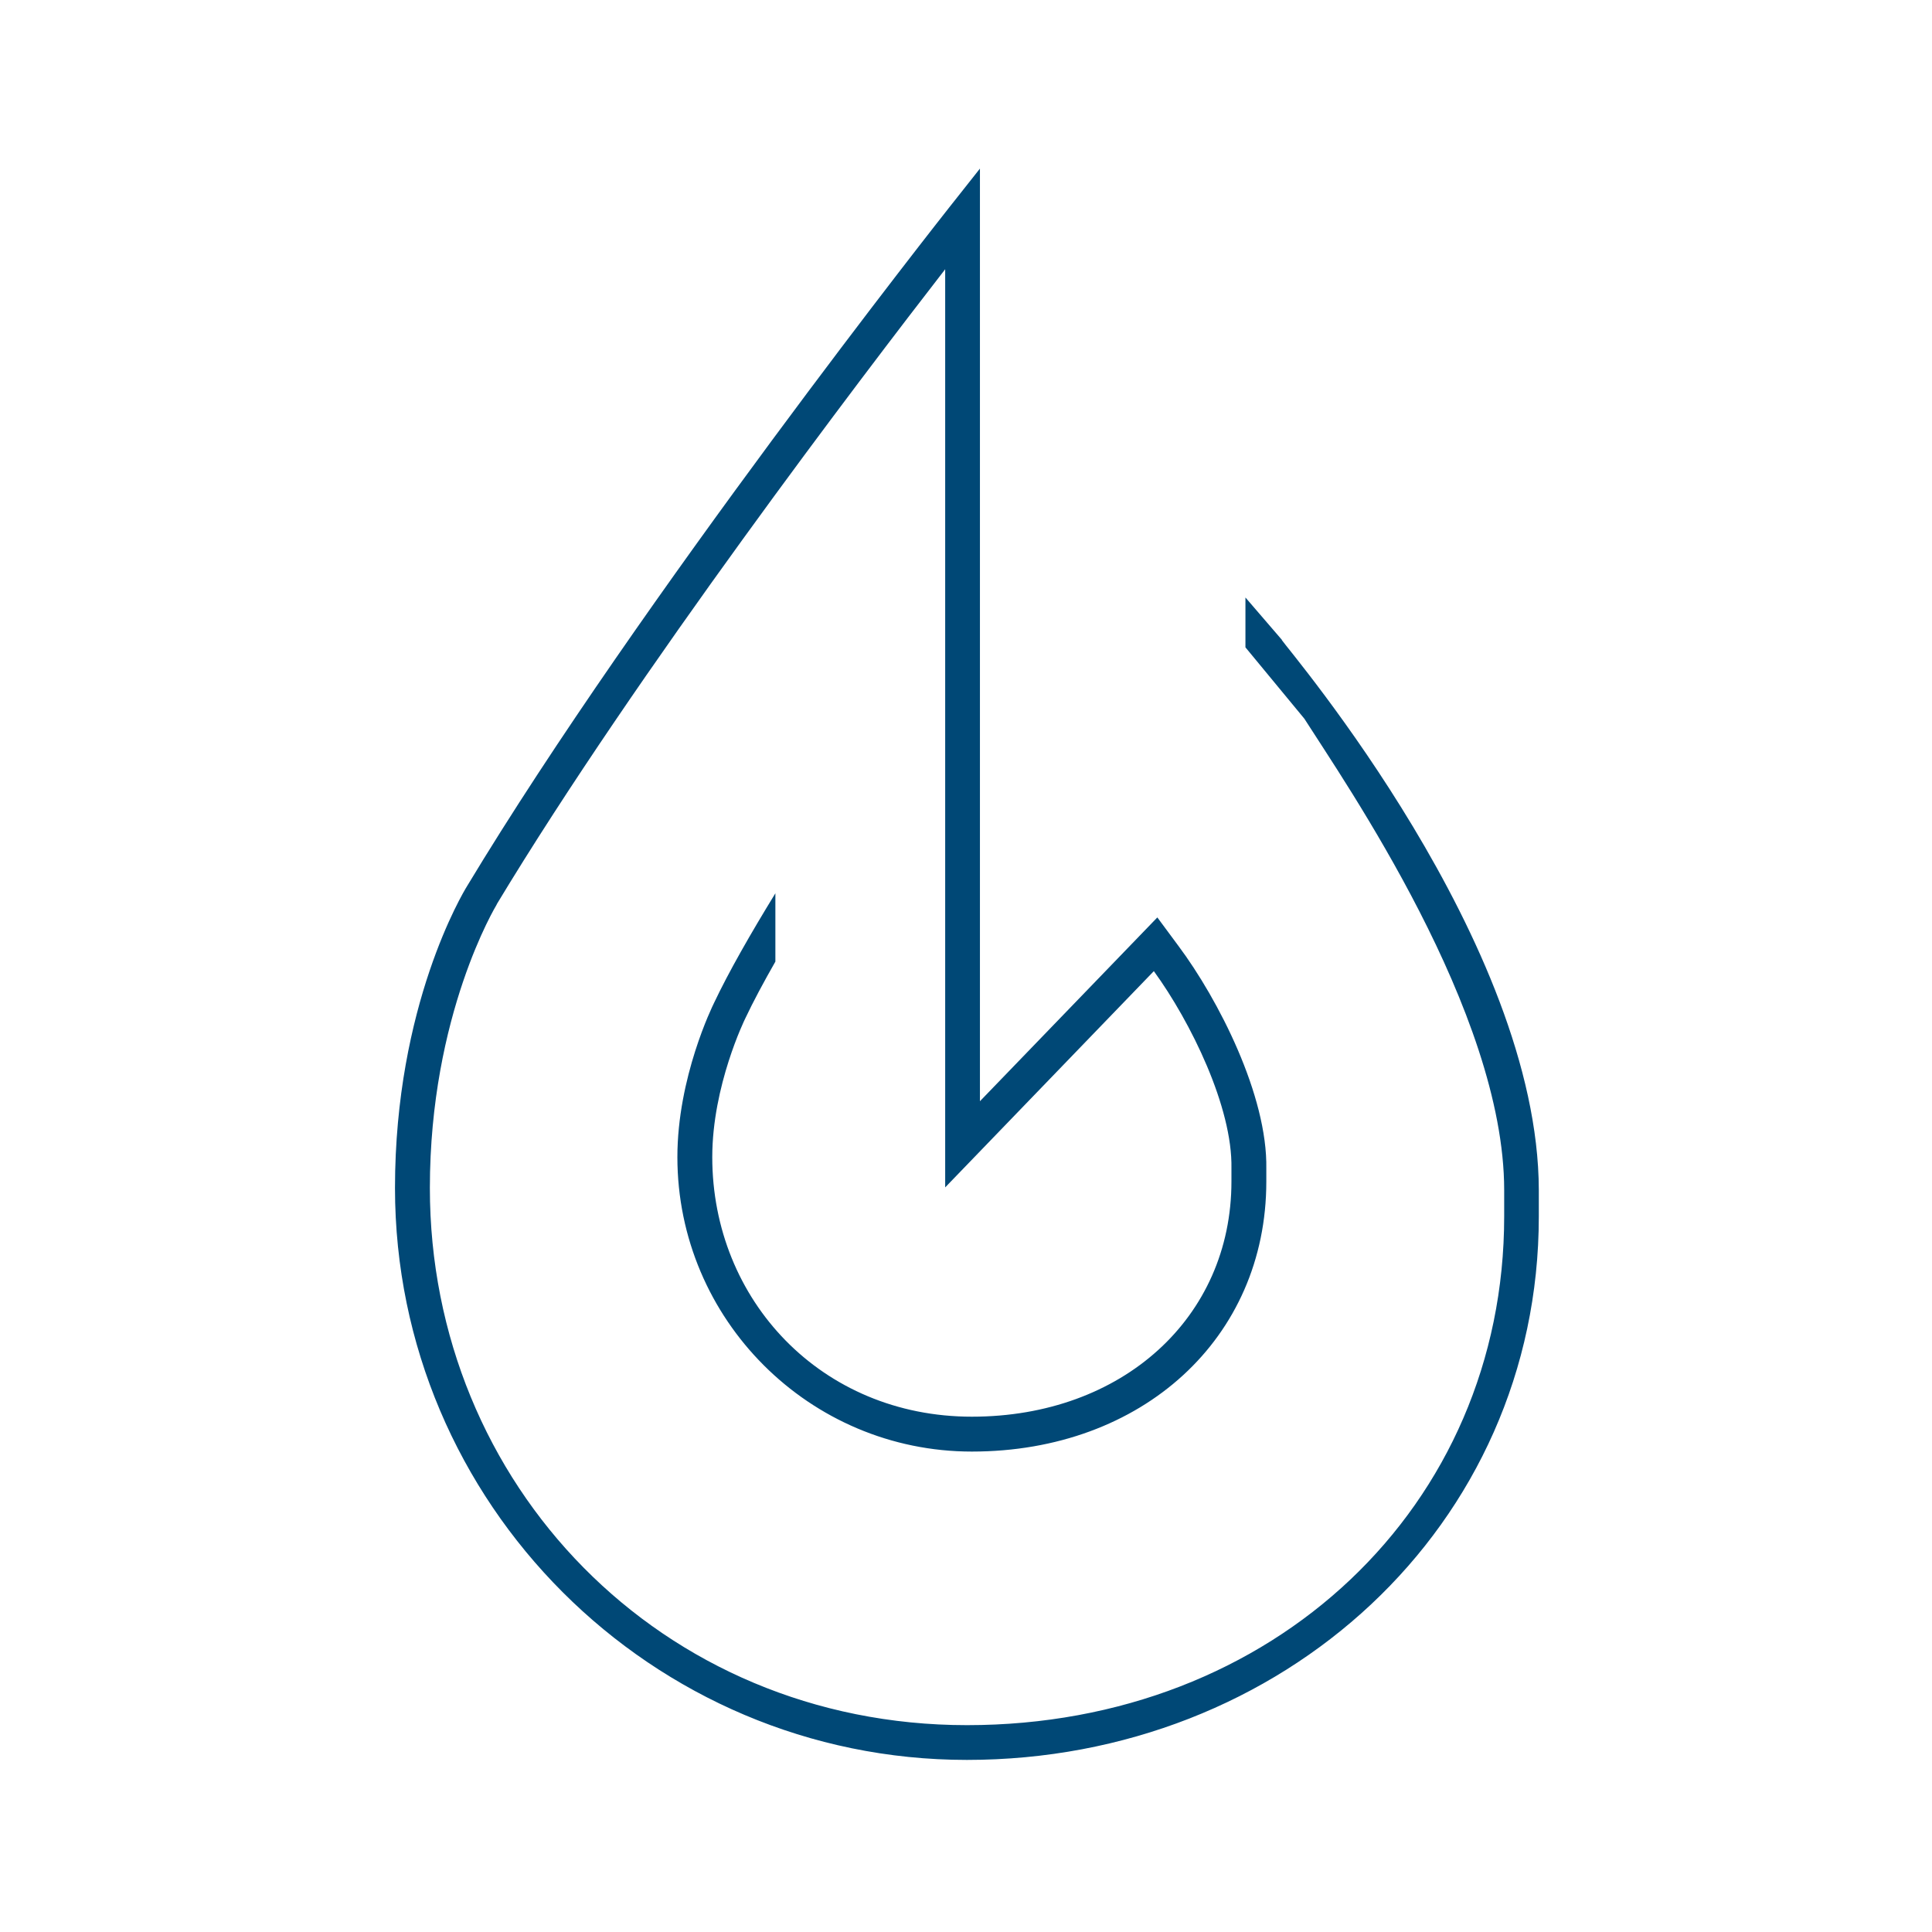 <?xml version="1.0" encoding="UTF-8"?><svg id="a" xmlns="http://www.w3.org/2000/svg" viewBox="0 0 160.09 160.09"><defs><style>.b{fill:#004876;}</style></defs><path class="b" d="M106.23,53.03l-3.03-3.52v4.13s4.88,5.91,4.88,5.91c3.35,5.27,16.56,24.29,16.56,39.07v2.17c0,24.03-19.13,42.16-44.51,42.16s-44.51-19.97-44.51-44.51c0-14.38,5.49-23.4,5.54-23.49v-.02c11.63-19.28,30.36-43.85,37.16-52.62v76.08l17.29-17.92c3.06,4.21,6.53,11.29,6.43,16.35v1.08c0,11.29-9.05,19.49-21.51,19.49s-21.51-9.65-21.51-21.51c0-5.92,2.7-11.42,2.74-11.5.66-1.4,1.52-3,2.49-4.7v-5.66c-2.05,3.34-3.87,6.52-5.09,9.1-.12.25-3.03,6.15-3.03,12.76,0,13.45,10.94,24.4,24.4,24.4,14.14,0,24.4-9.41,24.4-22.37v-1.06c.11-6.07-3.98-14.05-7.29-18.48l-1.74-2.35-14.7,15.23V13.97l-2.57,3.25c-.25.32-25.5,32.27-39.93,56.21-.32.52-5.97,9.87-5.97,25.01,0,26.13,21.26,47.39,47.39,47.39s47.39-19.36,47.39-45.04v-2.17c-.04-20.48-20.66-44.64-21.3-45.59Z"/></svg>